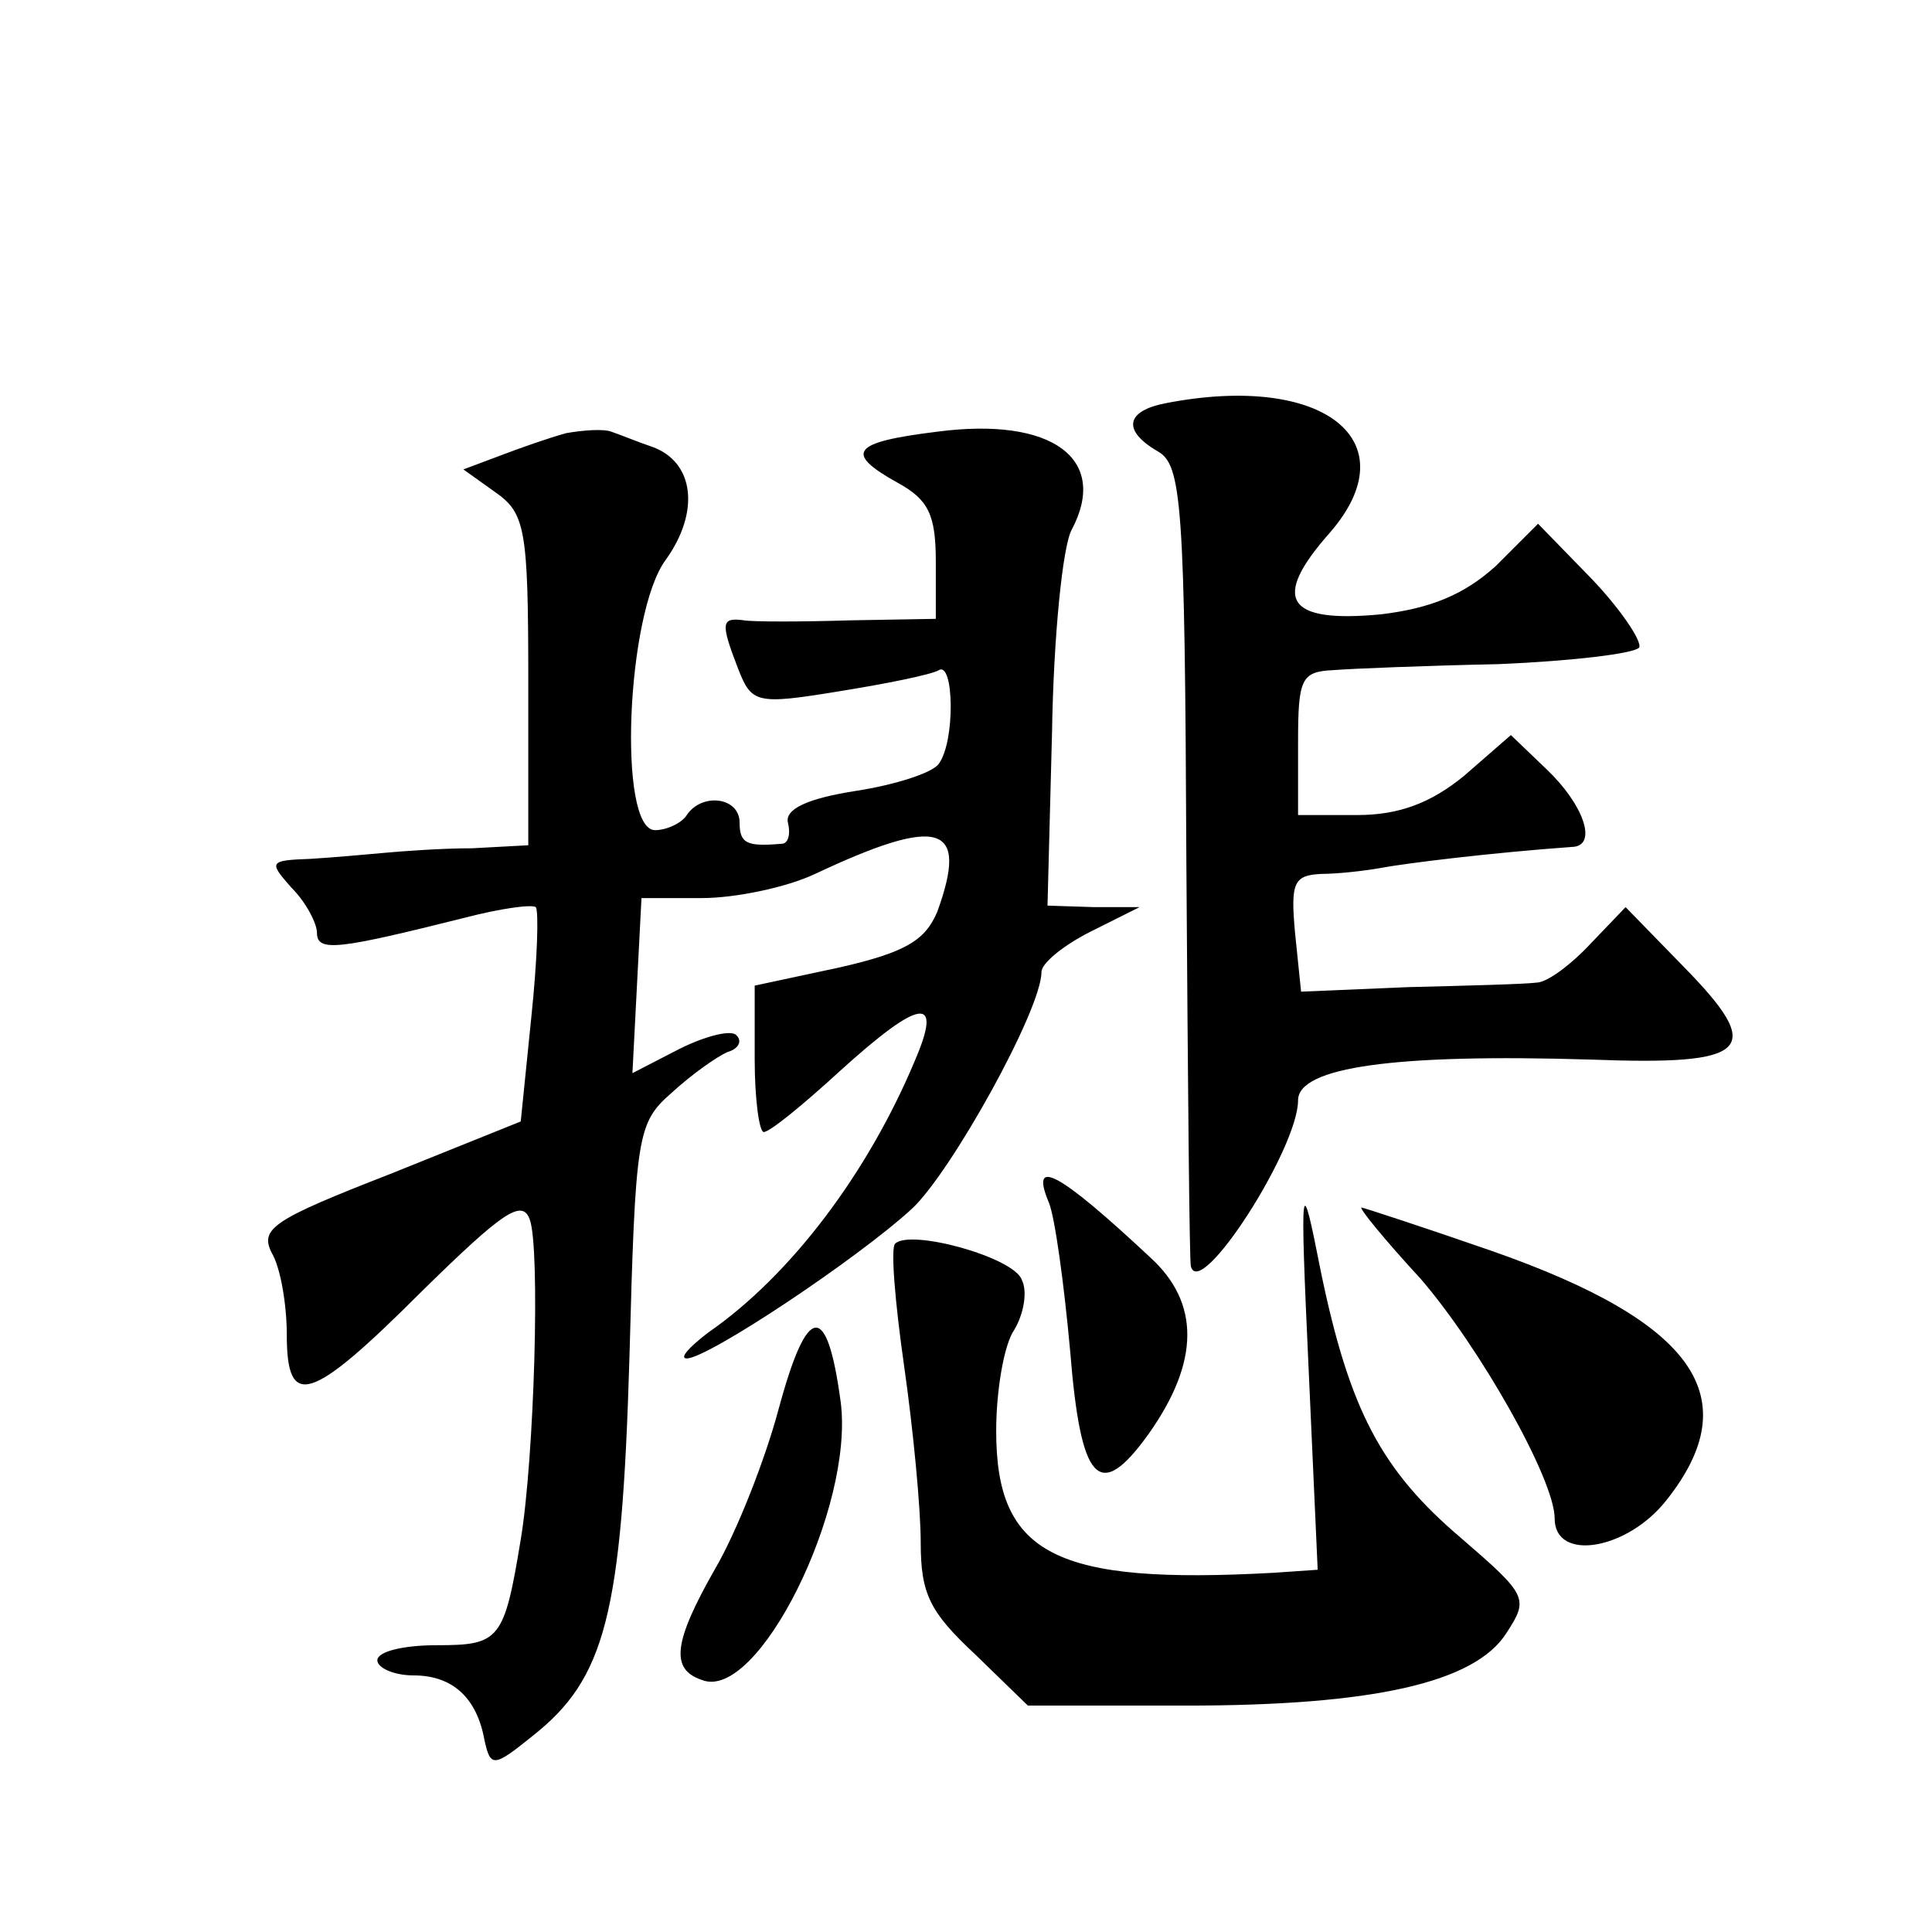 <?xml version="1.0" standalone="no"?>
<!DOCTYPE svg PUBLIC "-//W3C//DTD SVG 20010904//EN"
 "http://www.w3.org/TR/2001/REC-SVG-20010904/DTD/svg10.dtd">
<svg version="1.0" xmlns="http://www.w3.org/2000/svg"
 width="128pt" height="128pt" viewBox="0 0 128 128"
 preserveAspectRatio="xMidYMid meet">
<g transform="translate(0,128) scale(0.1,-0.1)"
fill="#0" stroke="none">
<path d="M773 1013 c-27 -5 -30 -18 -6 -32 16 -9 18 -34 19 -273 1 -145 2 -265
3 -267 6 -23 71 78 71 110 0 22 64 31 194 27 106 -4 116 6 61 62 l-38 39 -23 -24
c-13 -14 -29 -26 -36 -26 -7 -1 -45 -2 -85 -3 l-71 -3 -4 39 c-3 33 -1 38 17 39
11 0 29 2 40 4 16 3 72 10 128 14 15 2 6 28 -18 51 l-24 23 -31 -27 c-22 -18 -43
-26 -71 -26 l-39 0 0 48 c0 42 2 47 23 48 12 1 62 3 110 4 48 2 90 7 93 11 2 4
-12 25 -31 45 l-36 37 -28 -28 c-21 -19 -43 -28 -76 -32 -63 -6 -73 10 -34 54 53
61 -4 106 -108 86z M375 993 c-11 -3 -31 -10 -44 -15 l-24 -9 21 -15 c20 -14 22
-24 22 -125 l0 -109 -37 -2 c-21 0 -47 -2 -58 -3 -11 -1 -33 -3 -49 -4 -28 -1 -28
-2 -13 -19 10 -10 17 -24 17 -30 0 -13 14 -11 98 10 23 6 44 9 47 7 2 -3 1 -35
-3 -73 l-7 -69 -87 -35 c-77 -30 -86 -36 -78 -52 6 -10 10 -35 10 -54 0 -50 15
-46 90 29 53 52 66 61 71 47 7 -19 3 -158 -6 -212 -11 -67 -14 -70 -56 -70 -21
0 -39 -4 -39 -10 0 -5 11 -10 24 -10 26 0 42 -15 47 -43 4 -18 6 -18 32 3 48 38
59 80 64 250 4 148 5 156 28 176 13 12 30 24 37 27 7 2 10 7 6 11 -3 4 -20 0 -38
-9 l-31 -16 3 58 3 58 40 0 c22 0 56 7 75 16 83 39 102 33 81 -25 -8 -19 -21 -27
-65 -37 l-56 -12 0 -49 c0 -26 3 -48 6 -48 4 0 26 18 50 40 54 49 69 51 50 7 -31
-74 -82 -142 -137 -180 -13 -10 -19 -17 -14 -17 14 0 113 66 149 99 26 24 86 132
86 157 0 6 15 18 33 27 l32 16 -30 0 -31 1 3 115 c1 63 7 123 13 134 25 47 -13
75 -89 65 -57 -7 -62 -14 -26 -34 20 -11 25 -21 25 -52 l0 -38 -57 -1 c-32 -1 -64
-1 -70 0 -15 2 -16 -1 -4 -32 9 -23 12 -24 67 -15 31 5 61 11 66 14 10 6 11 -47
0 -62 -4 -6 -29 -14 -55 -18 -32 -5 -47 -12 -45 -21 2 -8 0 -14 -4 -14 -23 -2 -28
0 -28 14 0 17 -25 20 -35 5 -3 -5 -13 -10 -21 -10 -25 0 -19 144 7 179 23 32 19
65 -9 75 -9 3 -21 8 -27 10 -5 2 -19 1 -30 -1z M695 483 c4 -10 10 -54 14 -98 7
-87 19 -101 52 -55 34 48 34 87 1 117 -61 57 -80 67 -67 36z M867 373 l6 -133 -29
-2 c-145 -8 -184 12 -184 94 0 26 5 57 12 67 6 10 9 25 5 33 -5 15 -74 34 -84 24
-3 -3 0 -39 6 -81 6 -42 11 -94 11 -117 0 -34 6 -46 36 -74 l35 -34 105 0 c123
0 191 15 212 48 15 23 14 25 -30 63 -53 45 -74 85 -93 177 -13 66 -14 65 -8 -65z
M941 433 c39 -45 89 -133 89 -159 0 -29 48 -21 74 12 54 68 19 118 -115 165 -46
16 -86 29 -87 29 -2 0 15 -21 39 -47z M516 347 c-9 -34 -28 -82 -42 -106 -28 -49
-30 -67 -9 -74 37 -15 101 114 92 184 -9 67 -22 66 -41 -4z"/>
</g>
</svg>
